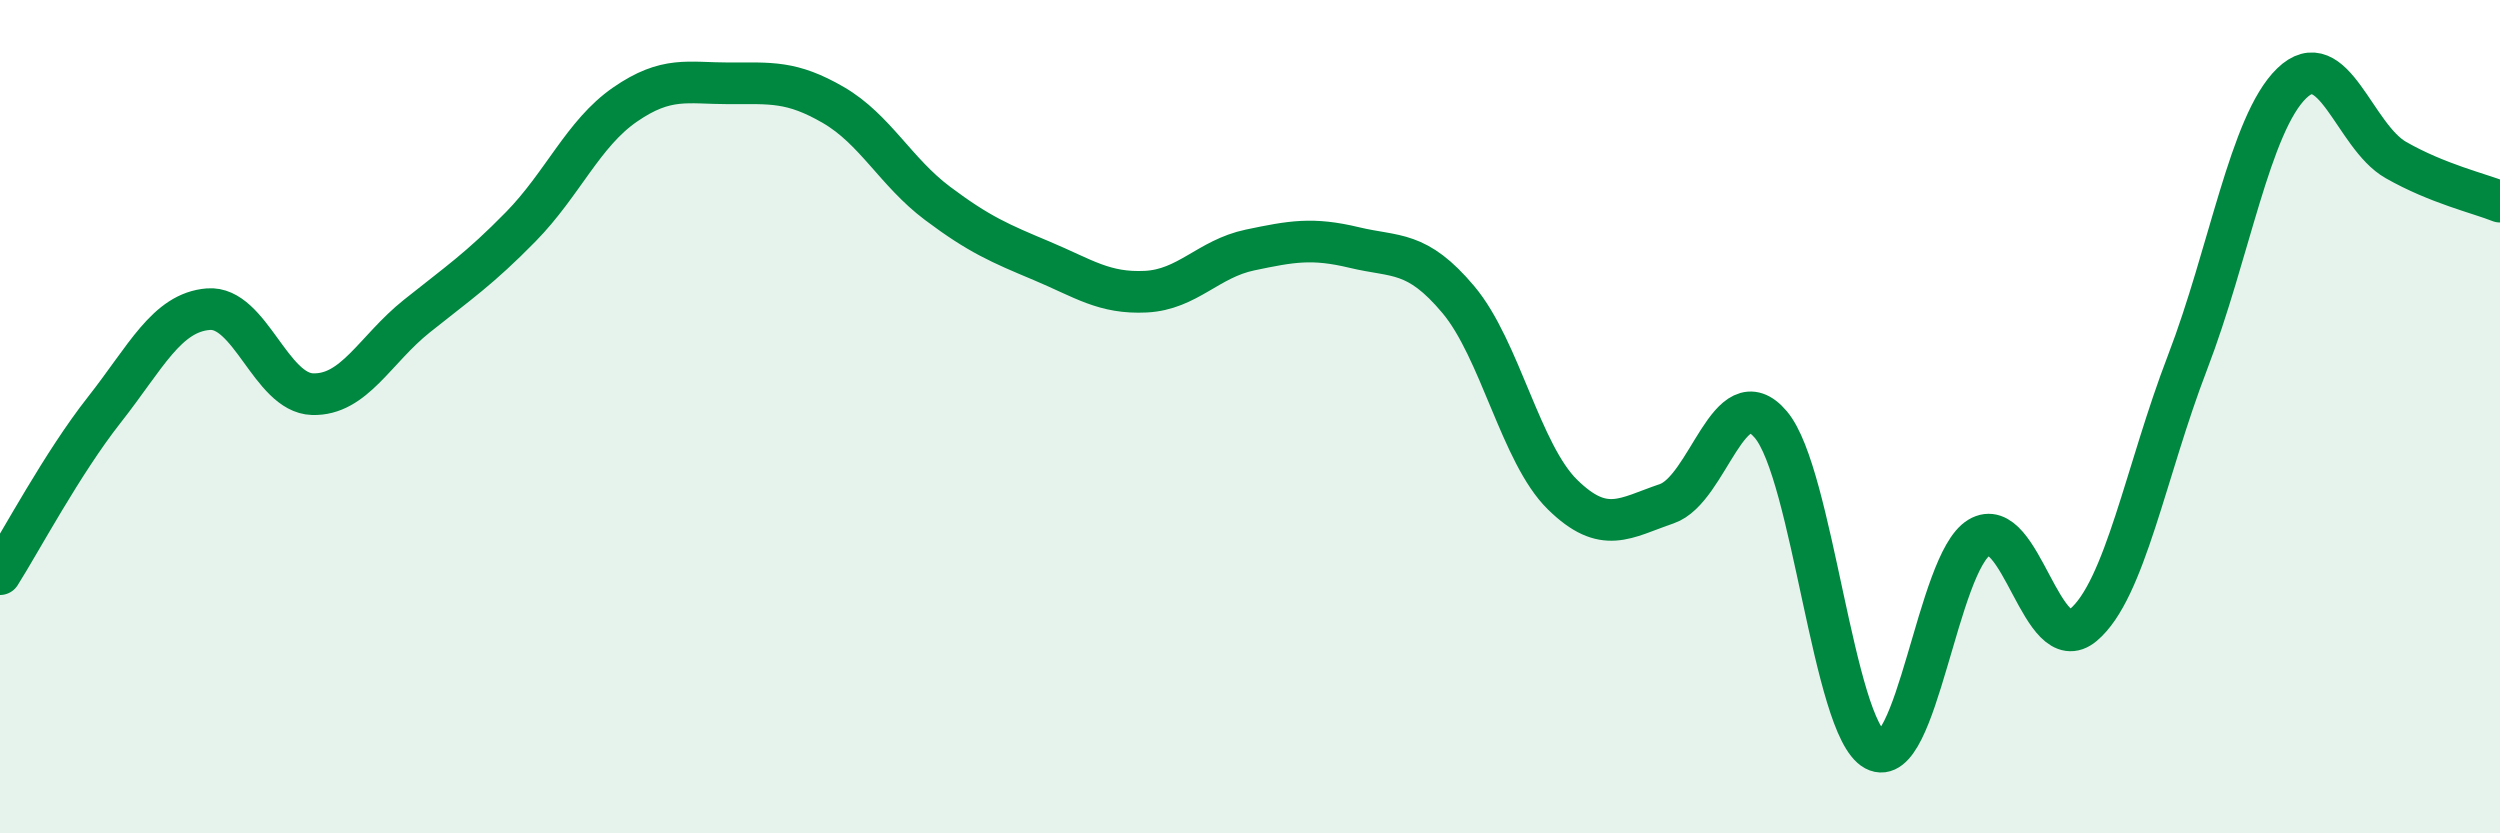 
    <svg width="60" height="20" viewBox="0 0 60 20" xmlns="http://www.w3.org/2000/svg">
      <path
        d="M 0,13.78 C 0.5,12.99 1.5,11.11 2.5,9.84 C 3.5,8.57 4,7.5 5,7.42 C 6,7.34 6.5,9.43 7.5,9.46 C 8.5,9.49 9,8.39 10,7.59 C 11,6.79 11.5,6.46 12.5,5.44 C 13.5,4.42 14,3.2 15,2.51 C 16,1.82 16.5,2 17.5,2 C 18.5,2 19,1.94 20,2.52 C 21,3.1 21.5,4.13 22.5,4.88 C 23.5,5.63 24,5.84 25,6.26 C 26,6.68 26.5,7.05 27.5,7 C 28.5,6.95 29,6.21 30,6 C 31,5.79 31.5,5.7 32.5,5.94 C 33.5,6.18 34,6 35,7.19 C 36,8.38 36.5,10.89 37.5,11.87 C 38.5,12.85 39,12.43 40,12.09 C 41,11.75 41.5,9.01 42.5,10.19 C 43.5,11.37 44,17.46 45,18 C 46,18.54 46.5,13.5 47.5,12.9 C 48.5,12.3 49,15.84 50,15 C 51,14.16 51.5,11.3 52.5,8.7 C 53.5,6.1 54,2.97 55,2 C 56,1.03 56.5,3.27 57.5,3.84 C 58.5,4.41 59.5,4.64 60,4.84L60 20L0 20Z"
        fill="#008740"
        opacity="0.1"
        stroke-linecap="round"
        stroke-linejoin="round"
      />
      <path
        d="M 0,13.78 C 0.5,12.99 1.5,11.11 2.5,9.84 C 3.5,8.57 4,7.5 5,7.42 C 6,7.34 6.5,9.43 7.5,9.46 C 8.5,9.49 9,8.39 10,7.59 C 11,6.79 11.5,6.46 12.5,5.44 C 13.5,4.42 14,3.2 15,2.51 C 16,1.82 16.5,2 17.5,2 C 18.5,2 19,1.94 20,2.52 C 21,3.1 21.5,4.13 22.5,4.88 C 23.5,5.63 24,5.84 25,6.26 C 26,6.68 26.5,7.05 27.5,7 C 28.5,6.95 29,6.21 30,6 C 31,5.79 31.5,5.7 32.5,5.94 C 33.5,6.18 34,6 35,7.19 C 36,8.38 36.5,10.89 37.5,11.87 C 38.5,12.85 39,12.43 40,12.09 C 41,11.75 41.5,9.01 42.5,10.19 C 43.5,11.37 44,17.46 45,18 C 46,18.54 46.5,13.5 47.5,12.9 C 48.5,12.3 49,15.84 50,15 C 51,14.16 51.5,11.3 52.5,8.7 C 53.5,6.1 54,2.97 55,2 C 56,1.03 56.5,3.27 57.5,3.84 C 58.5,4.41 59.5,4.64 60,4.84"
        stroke="#008740"
        stroke-width="1"
        fill="none"
        stroke-linecap="round"
        stroke-linejoin="round"
      />
    </svg>
  
